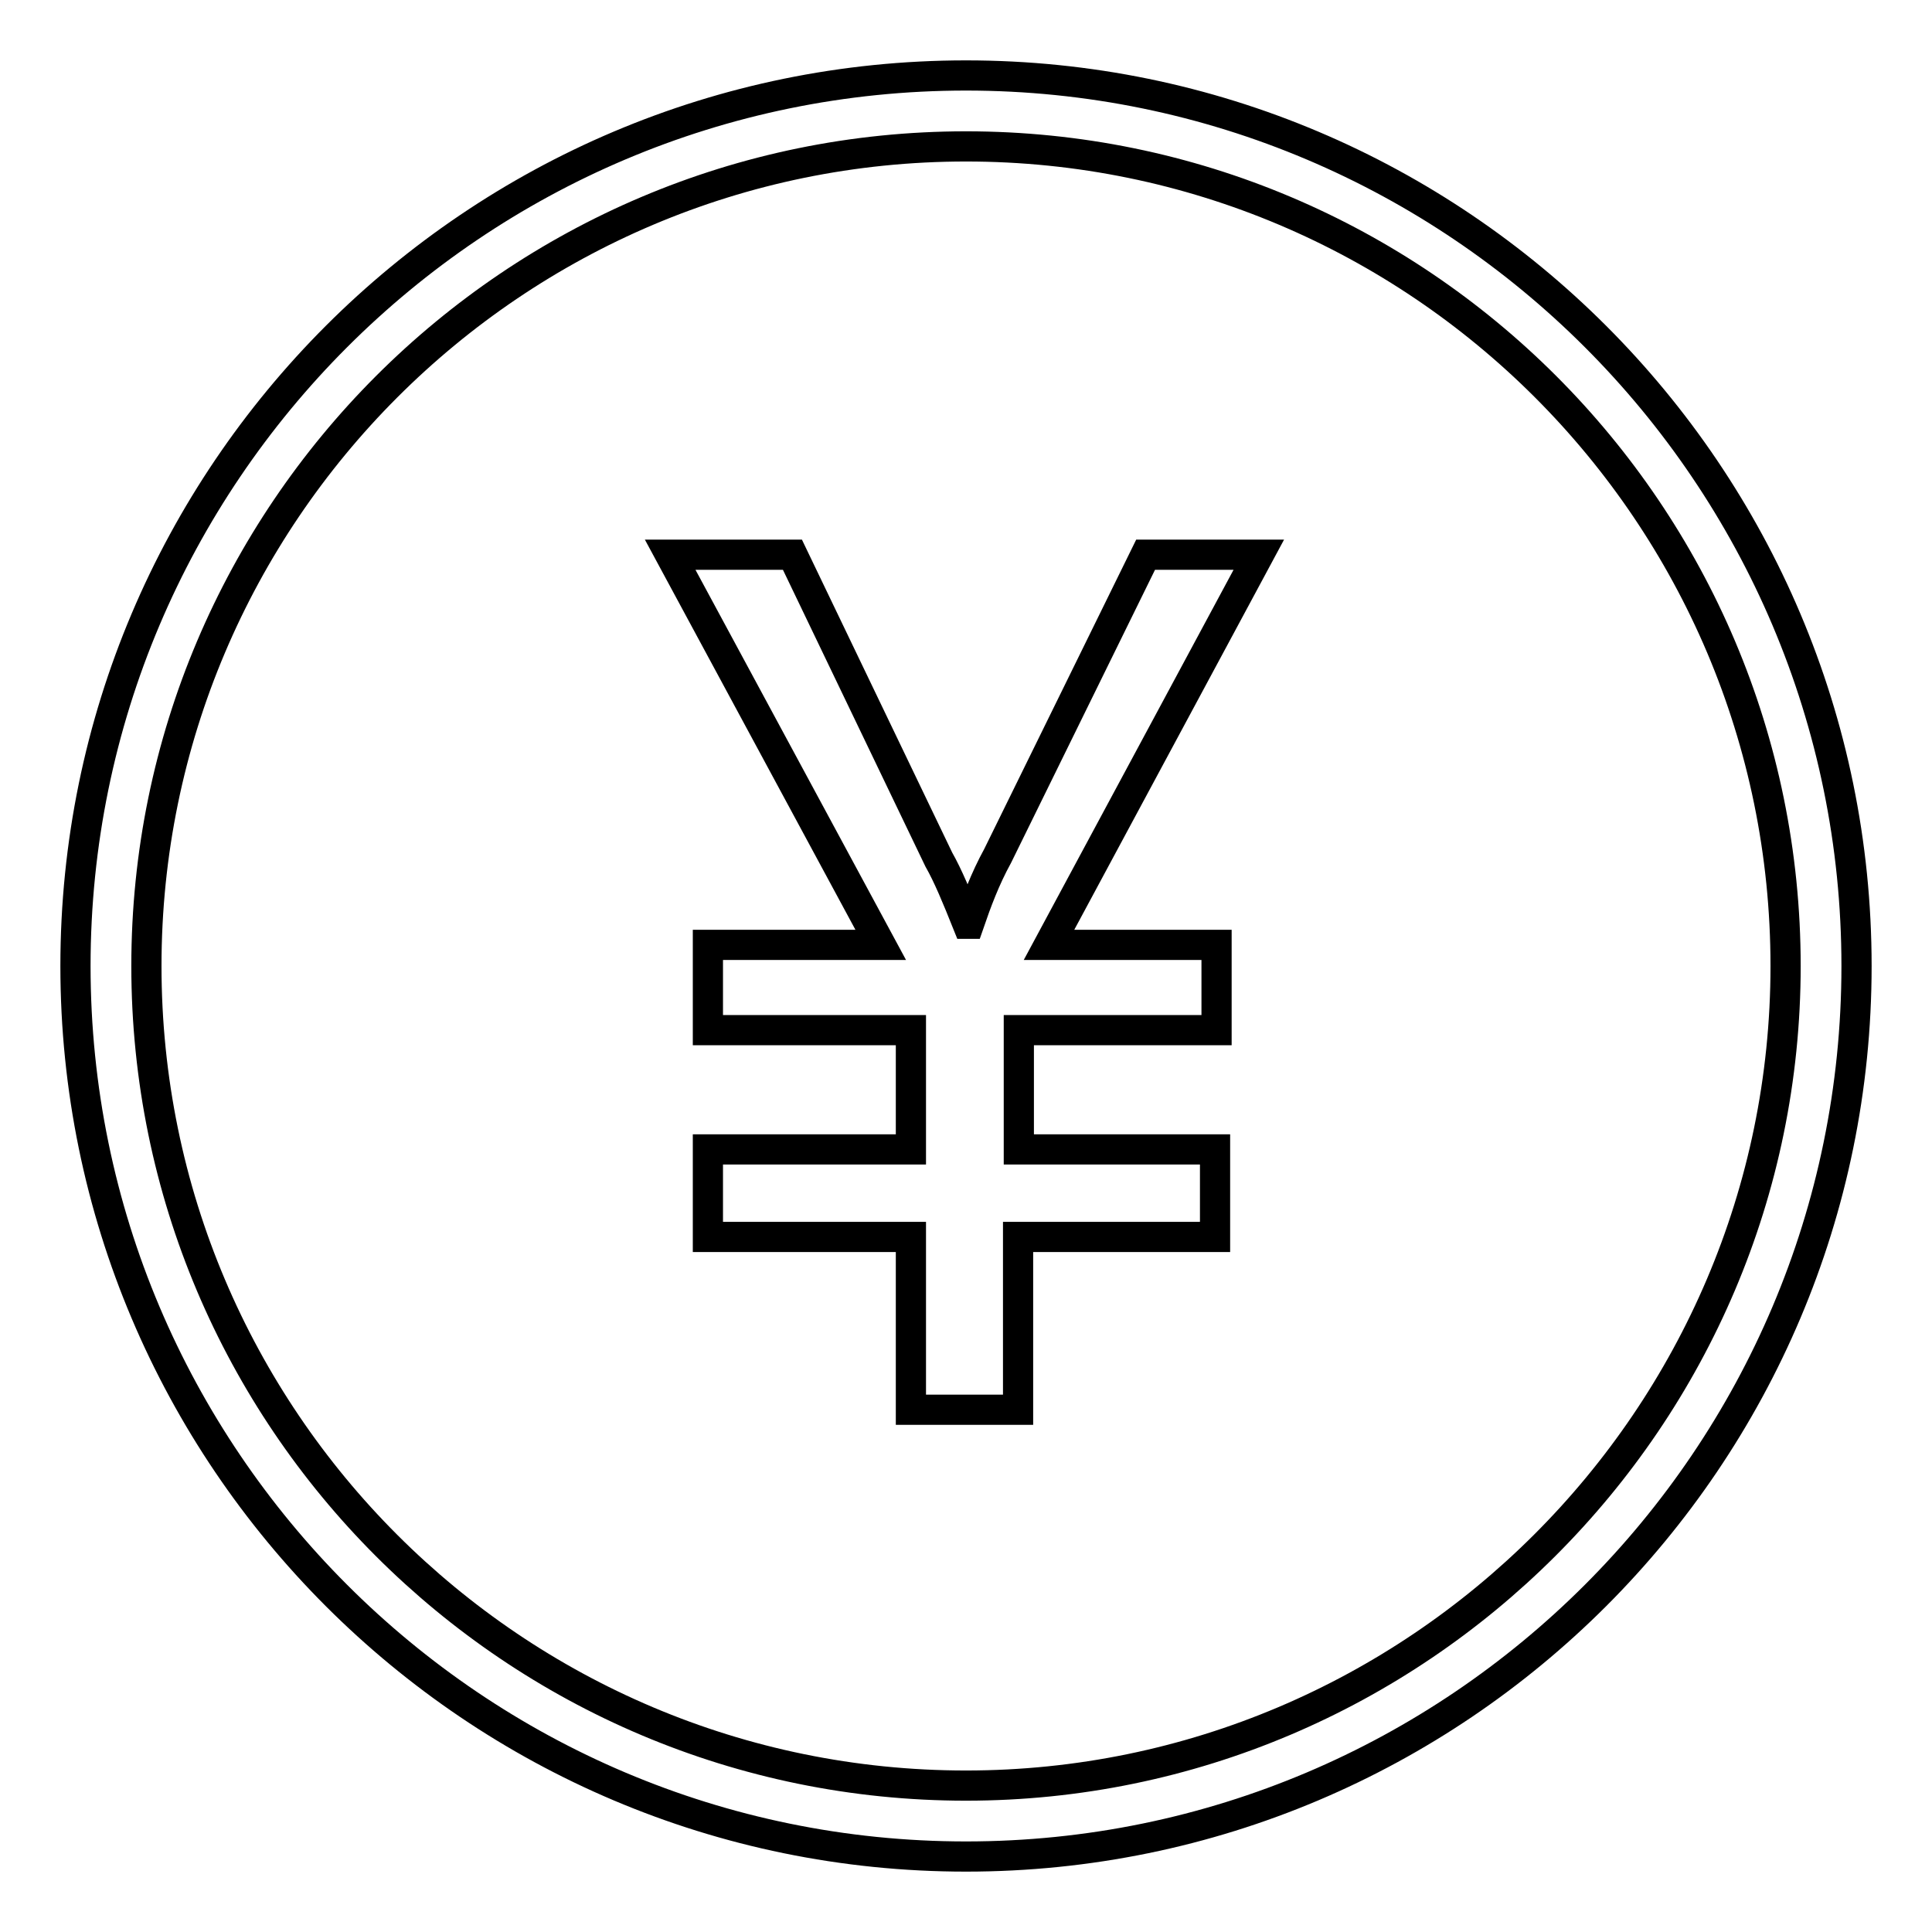 <?xml version="1.0" encoding="utf-8"?>
<!-- Svg Vector Icons : http://www.onlinewebfonts.com/icon -->
<!DOCTYPE svg PUBLIC "-//W3C//DTD SVG 1.1//EN" "http://www.w3.org/Graphics/SVG/1.1/DTD/svg11.dtd">
<svg version="1.1" xmlns="http://www.w3.org/2000/svg" xmlns:xlink="http://www.w3.org/1999/xlink" x="0px" y="0px" viewBox="0 0 256 256" enable-background="new 0 0 256 256" xml:space="preserve">
<g><g><path stroke-width="4" fill-opacity="0" stroke="#000000"  d="M128,10C62.9,10,10,62.9,10,128c0,65.1,52.9,118,118,118c65.1,0,118-52.9,118-118C246,62.9,193.1,10,128,10z M128,236.6c-59.9,0-108.6-48.6-108.6-108.6C19.4,68.1,68.1,19.4,128,19.4c59.9,0,108.6,48.6,108.6,108.6C236.6,187.9,187.7,236.6,128,236.6z"/><path stroke-width="4" fill-opacity="0" stroke="#000000"  d="M151.8,73.5l-19.6,39.9c-1.7,3.1-2.8,6.1-3.8,9h-0.2c-1.4-3.5-2.6-6.4-3.8-8.5l-19.4-40.4H88.8l27.9,51.7H93.8v11.3h26.9v15.8H93.8v11.6h26.9v22.9h14.2v-22.9H161v-11.6h-26v-15.8h26.2v-11.3h-22.2l27.8-51.7L151.8,73.5L151.8,73.5z"/></g></g>
</svg>